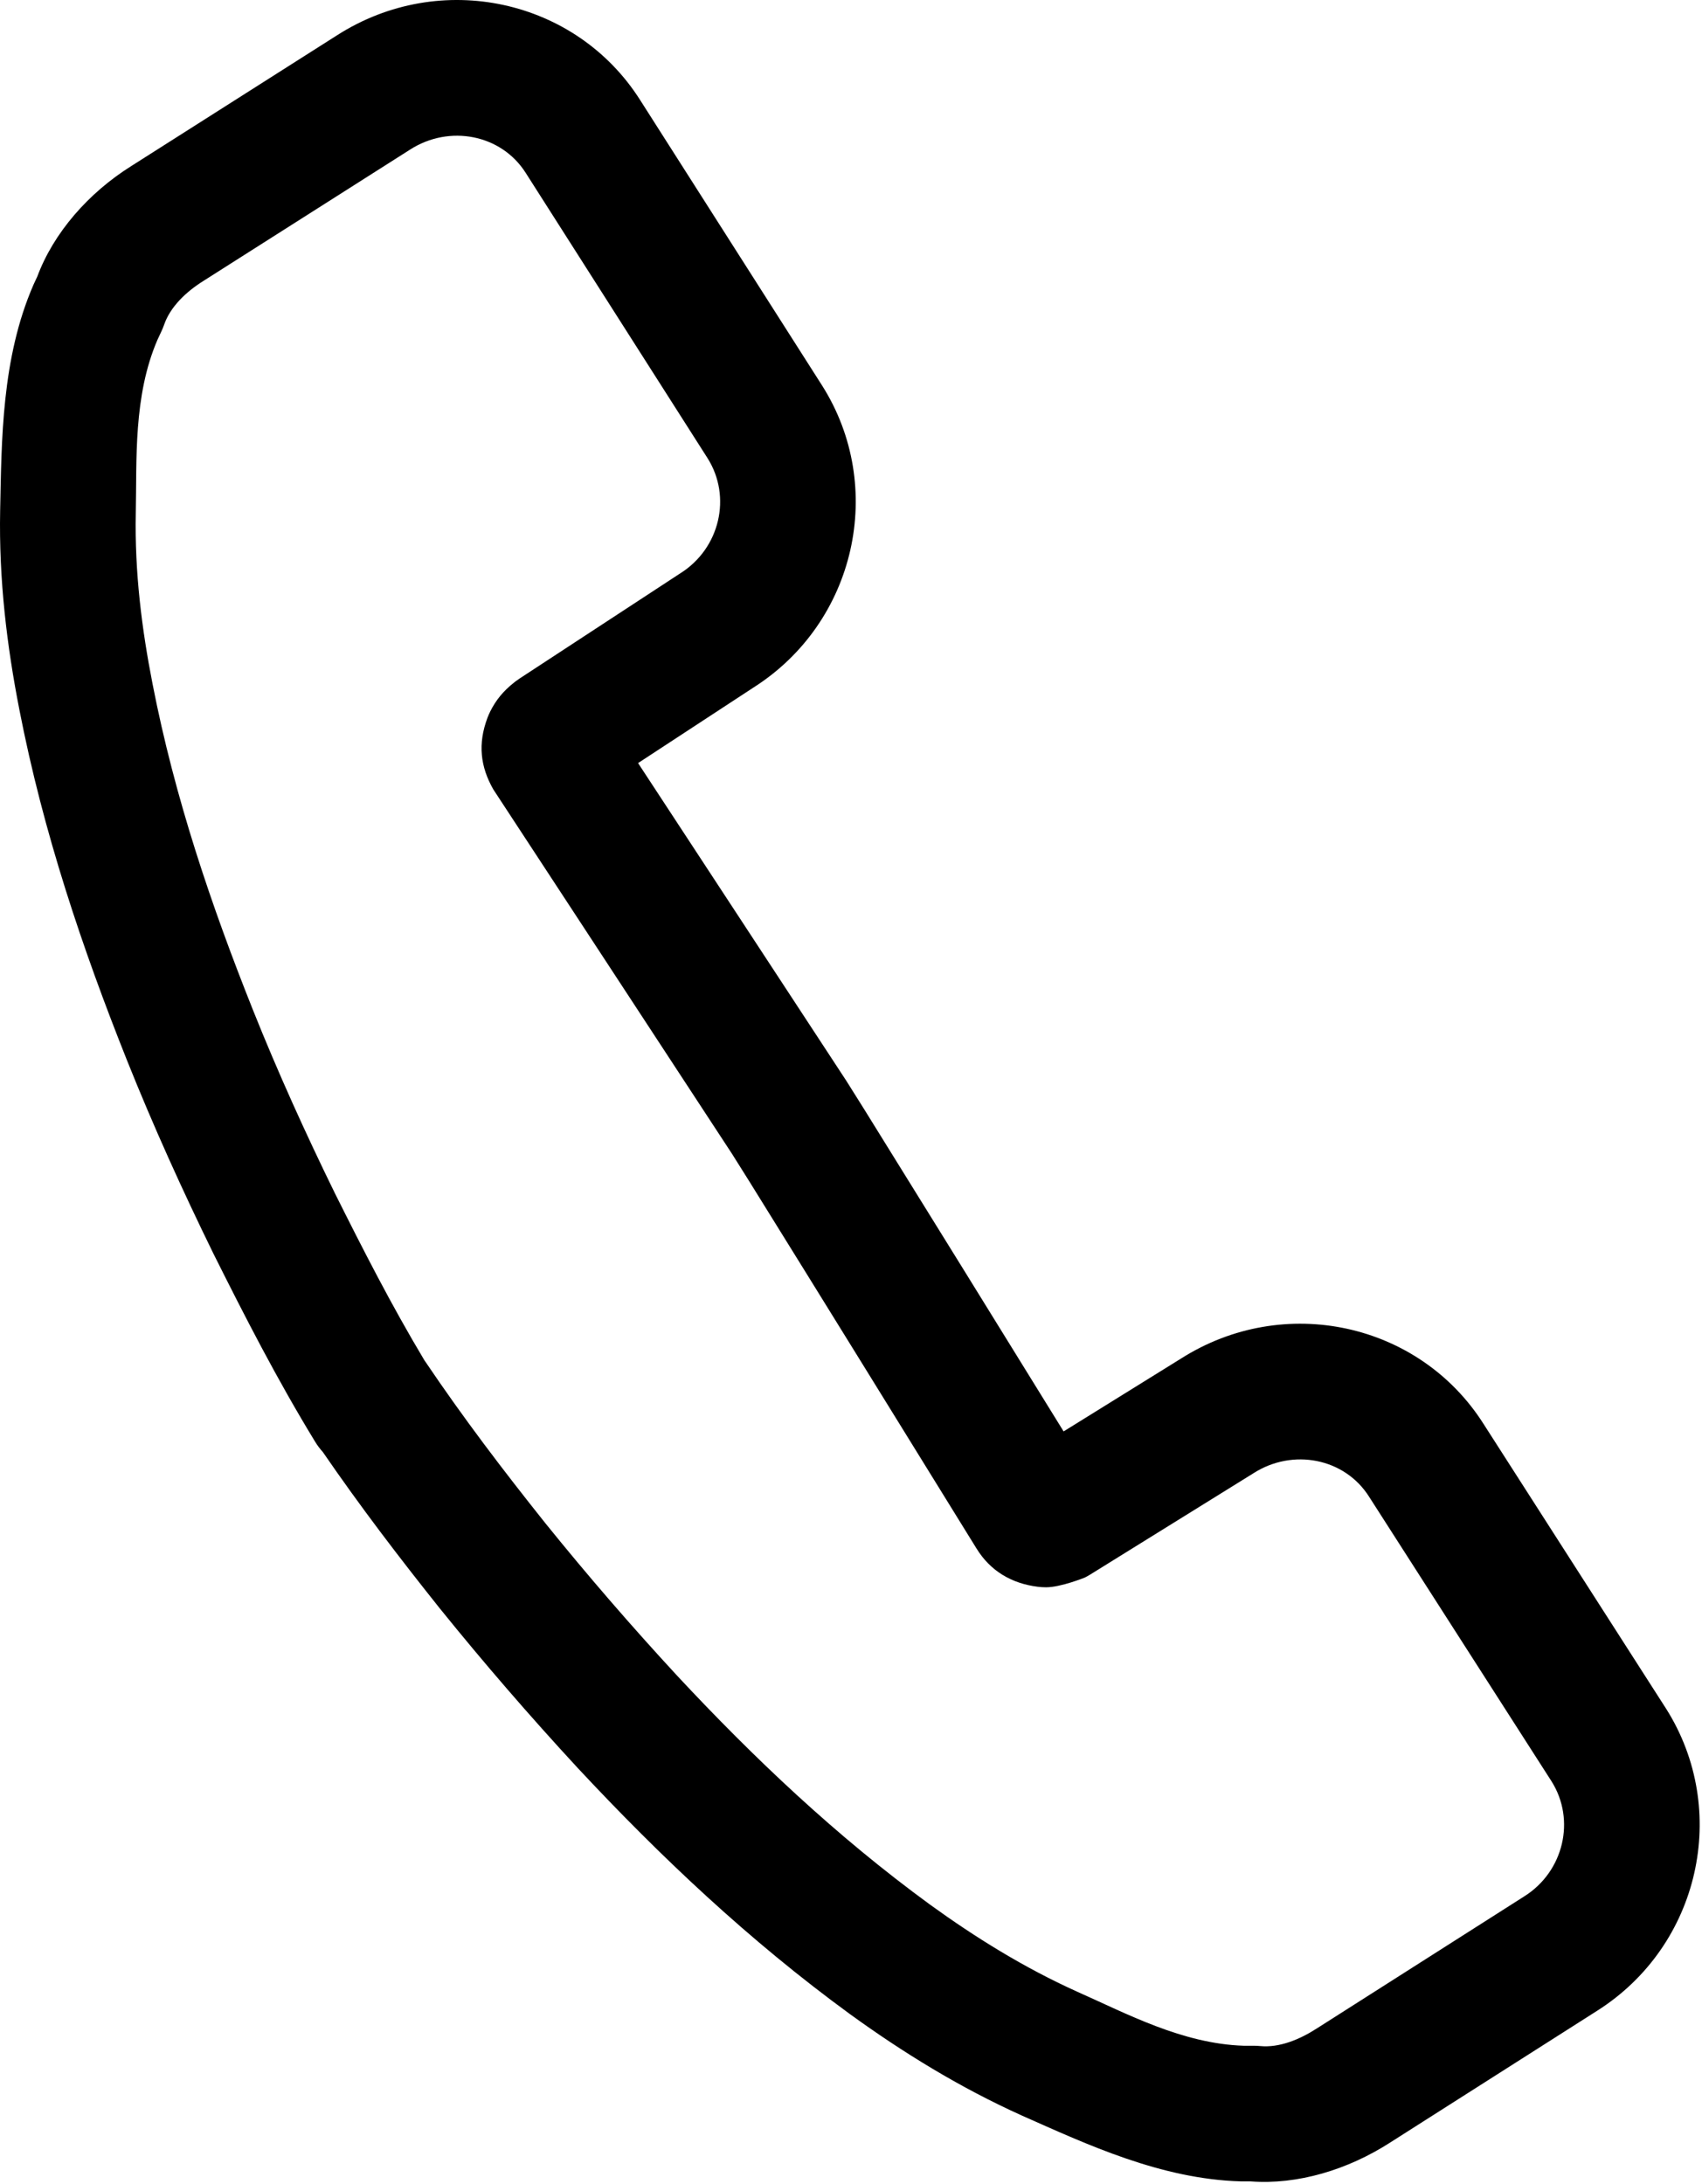 <svg xmlns="http://www.w3.org/2000/svg" xmlns:xlink="http://www.w3.org/1999/xlink" xmlns:serif="http://www.serif.com/" width="100%" height="100%" viewBox="0 0 265 340" xml:space="preserve" style="fill-rule:evenodd;clip-rule:evenodd;stroke-linejoin:round;stroke-miterlimit:2;">    <g transform="matrix(1,0,0,1,-79.918,-50.819)">        <path d="M130.18,276.895C136.027,285.413 142.056,293.3 148.344,301.185C148.357,301.201 148.37,301.217 148.383,301.233C155.23,309.715 162.384,317.993 169.844,326.067C169.855,326.078 169.866,326.09 169.876,326.101C182.726,339.883 196.521,352.926 212.272,364.428C212.284,364.437 212.297,364.446 212.309,364.455C220.472,370.362 229.288,375.824 239.062,380.228C239.082,380.237 239.102,380.246 239.121,380.254C249.065,384.661 260.683,390.117 273.112,390.456C273.208,390.459 273.304,390.46 273.4,390.46L274.656,390.46C281.916,391.007 289.745,388.687 296.425,384.373C296.394,384.393 328.563,363.913 328.563,363.913C344.613,353.769 349.308,332.626 339.323,316.852C339.312,316.835 339.301,316.818 339.29,316.801L310.9,272.516C300.904,256.768 279.836,252.134 263.77,262.366L245.521,273.69C235.171,256.936 224.821,240.194 214.471,223.529L211.743,219.185C211.708,219.129 211.673,219.074 211.637,219.019C200.846,202.525 190.055,186.109 179.266,169.63L197.216,157.879C213.223,147.722 217.897,126.609 207.923,110.852C207.917,110.843 207.911,110.833 207.905,110.824L179.605,66.424C169.623,50.655 148.496,46.015 132.41,56.304C132.436,56.288 100.363,76.67 100.363,76.67C93.681,80.858 88.255,87.08 85.726,93.875C85.73,93.864 85.231,94.934 85.231,94.934C85.192,95.017 85.155,95.099 85.119,95.182C80.147,106.595 80.168,119.432 79.942,130.28C79.942,130.283 79.942,130.286 79.942,130.289C79.727,141.065 80.997,151.413 82.936,161.328C86.663,180.48 92.751,198.51 99.691,215.912C99.693,215.915 99.694,215.919 99.695,215.922C103.794,226.168 108.3,236.107 113.116,245.943C113.129,245.97 113.142,245.996 113.155,246.023C118.087,255.887 123.027,265.541 128.987,275.303C129.34,275.88 129.739,276.412 130.18,276.895ZM160.265,156.854L160.264,156.852L160.206,156.898L160.109,156.97L159.912,157.13C158.26,158.432 157.116,159.856 156.255,161.577C156.09,161.908 155.942,162.246 155.812,162.592C154.293,166.643 154.706,170.195 156.731,173.739C156.731,173.739 181.627,211.727 193.909,230.499L193.909,230.499L196.543,234.693C208.334,253.679 220.125,272.765 231.916,291.85L231.973,291.936C234.101,295.401 237.405,297.368 241.49,297.878C241.925,297.933 242.362,297.96 242.8,297.96C245.083,297.96 248.823,296.445 248.823,296.445C249.111,296.301 249.394,296.143 249.668,295.973L274.968,280.273C275.009,280.247 275.05,280.222 275.09,280.196C281.204,276.285 289.277,277.844 293.077,283.848C293.088,283.865 293.099,283.882 293.11,283.899L321.488,328.165C325.282,334.178 323.387,342.208 317.267,346.068C317.254,346.076 317.242,346.084 317.229,346.092L285.029,366.592C285.009,366.604 284.99,366.617 284.971,366.629C282.223,368.404 279.088,369.675 276.111,369.388C275.775,369.356 275.437,369.34 275.1,369.34L273.556,369.34C264.033,369.038 255.3,364.323 247.679,360.946C239.306,357.171 231.735,352.442 224.709,347.358C210.075,336.669 197.281,324.522 185.34,311.716C178.213,304.003 171.378,296.094 164.836,287.99C158.318,279.819 152.089,271.649 146.057,262.699L145.988,262.601C140.81,253.952 136.441,245.368 132.065,236.618C127.489,227.268 123.202,217.822 119.307,208.083C112.848,191.887 107.136,175.119 103.666,157.283C103.665,157.279 103.664,157.276 103.664,157.272C102.003,148.787 100.873,139.935 101.058,130.711C101.231,122.412 100.659,112.513 104.42,103.759C104.431,103.733 105.069,102.366 105.069,102.366C105.222,102.038 105.358,101.703 105.477,101.361C106.439,98.588 108.88,96.253 111.597,94.555C111.619,94.541 111.642,94.527 111.664,94.512L143.79,74.096C149.904,70.185 157.977,71.744 161.777,77.748C161.783,77.757 161.789,77.767 161.795,77.776L190.082,122.155C193.884,128.17 191.991,136.206 185.867,140.068C185.817,140.1 185.766,140.132 185.716,140.165L160.816,156.465C160.627,156.589 160.442,156.718 160.265,156.854Z"></path>    </g></svg>